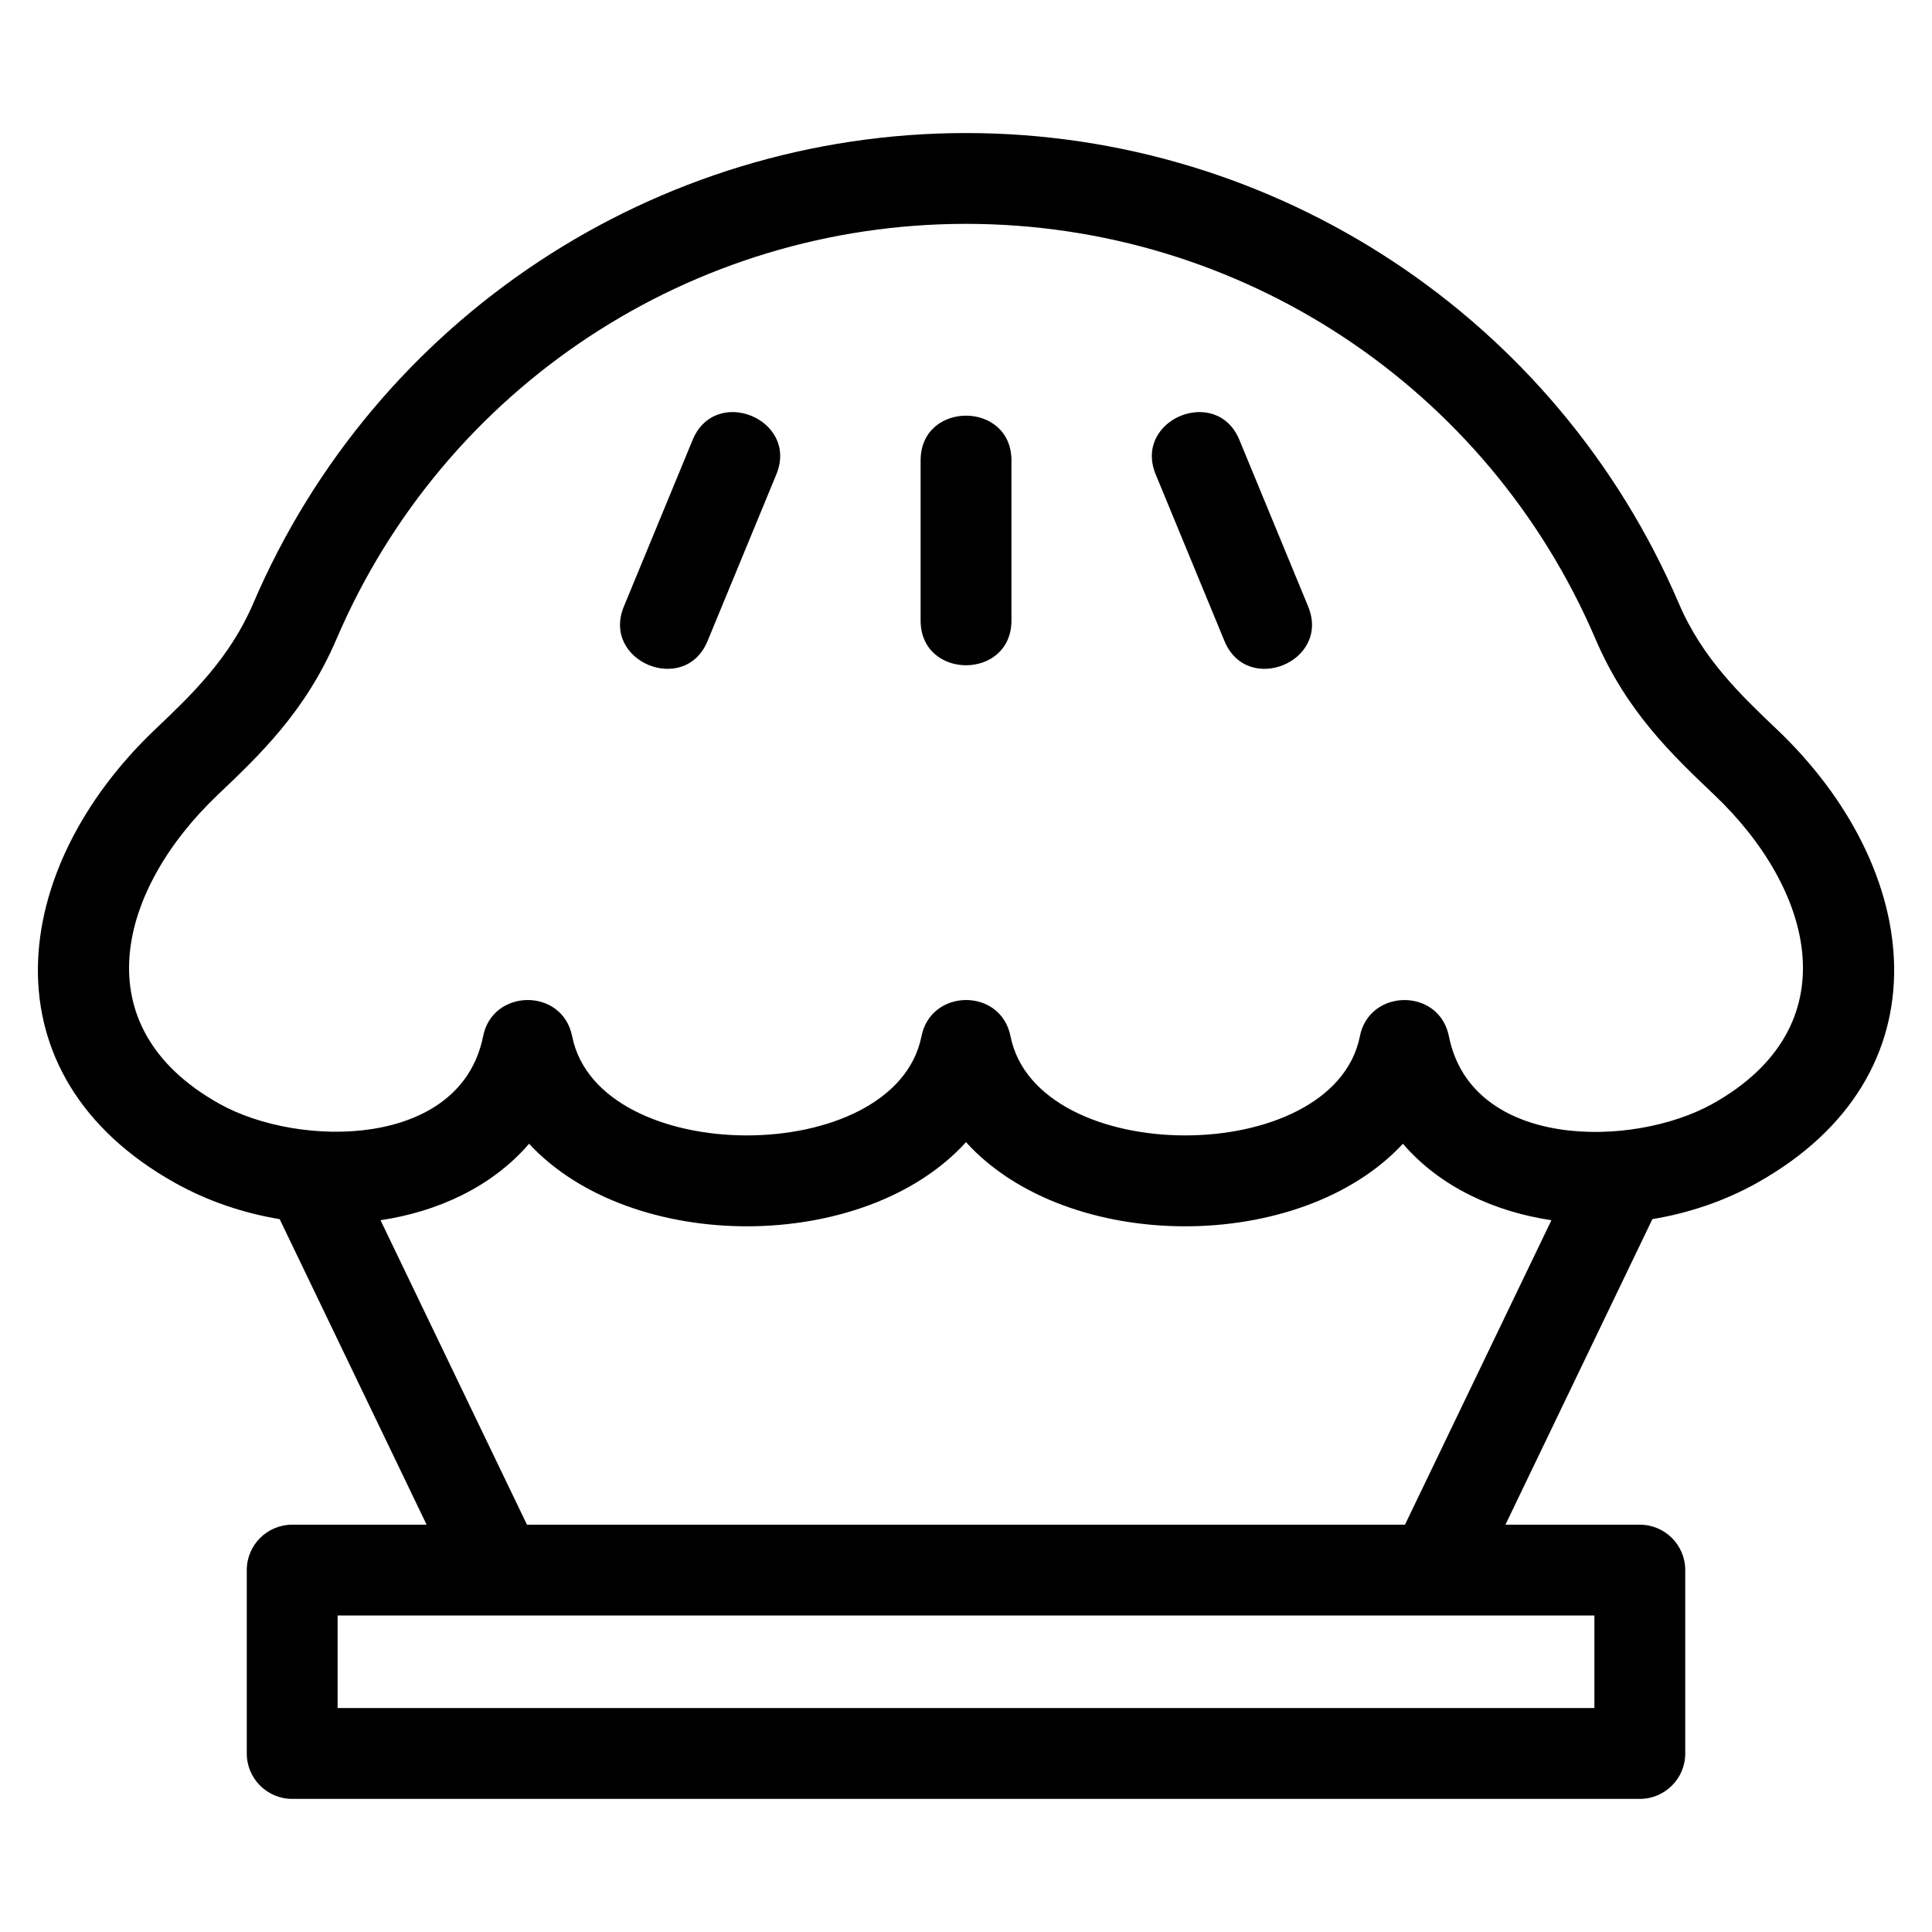 <?xml version="1.0" encoding="UTF-8"?>
<!-- Uploaded to: SVG Repo, www.svgrepo.com, Generator: SVG Repo Mixer Tools -->
<svg fill="#000000" width="800px" height="800px" version="1.1" viewBox="144 144 512 512" xmlns="http://www.w3.org/2000/svg">
 <path d="m609.67 457.46c-8.582 4.809-18.094 8.02-27.77 9.621l-38.945 80.98h35.621c6.648 0 12.031 5.391 12.031 12.039v48.594c0 6.641-5.387 12.031-12.031 12.031h-357.14c-6.648 0-12.039-5.391-12.039-12.031v-48.594c0-6.648 5.391-12.039 12.039-12.039h35.621l-38.945-80.977c-9.676-1.605-19.195-4.82-27.77-9.629-50.891-28.504-44.164-83.141-5.207-120.18 9.531-9.062 19.715-18.746 25.961-33.336 32.348-75.555 106.72-124.68 188.91-124.68 82.195 0 156.57 49.129 188.91 124.68 6.25 14.59 16.43 24.273 25.961 33.336 38.957 37.035 45.684 91.676-5.207 120.18zm-376.2 114.67v24.523h333.06v-24.523h-333.06zm154.5-306.1c0-15.836 24.074-15.836 24.074 0v42.402c0 15.828-24.074 15.828-24.074 0zm102.71 38.707c6 14.598-16.191 23.715-22.191 9.121l-18.219-44.141c-6-14.598 16.199-23.715 22.191-9.117zm-159.16 9.121c-5.992 14.59-28.188 5.473-22.191-9.121l18.219-44.137c6-14.598 28.188-5.481 22.191 9.117zm223.63 153.51c-14.863-2.203-29.438-8.699-39.363-20.262-27.16 29.281-88.914 29.199-115.79-0.422-26.871 29.621-88.629 29.699-115.79 0.422-9.93 11.566-24.492 18.055-39.363 20.262l38.805 80.684h232.69l38.805-80.684zm-283.15-48.605c2.414-12.859 21.047-13.086 23.629-0.137 6.969 34.973 85.379 35.035 92.543 0.137 2.414-12.859 21.055-13.09 23.629-0.137 6.973 34.973 85.383 35.031 92.551 0.145 2.41-12.859 21.047-13.09 23.629-0.137 5.973 29.961 48.695 29.742 69.938 17.848 36.531-20.465 26.672-56.852 0.41-81.812-11.266-10.711-23.301-22.152-31.508-41.328-28.621-66.848-94.121-110.02-166.82-110.02-72.699 0-138.2 43.164-166.82 110.02-8.207 19.172-20.242 30.617-31.508 41.328-26.254 24.961-36.121 61.352 0.41 81.812 21.277 11.926 63.879 11.84 69.914-17.715z"/>
</svg>